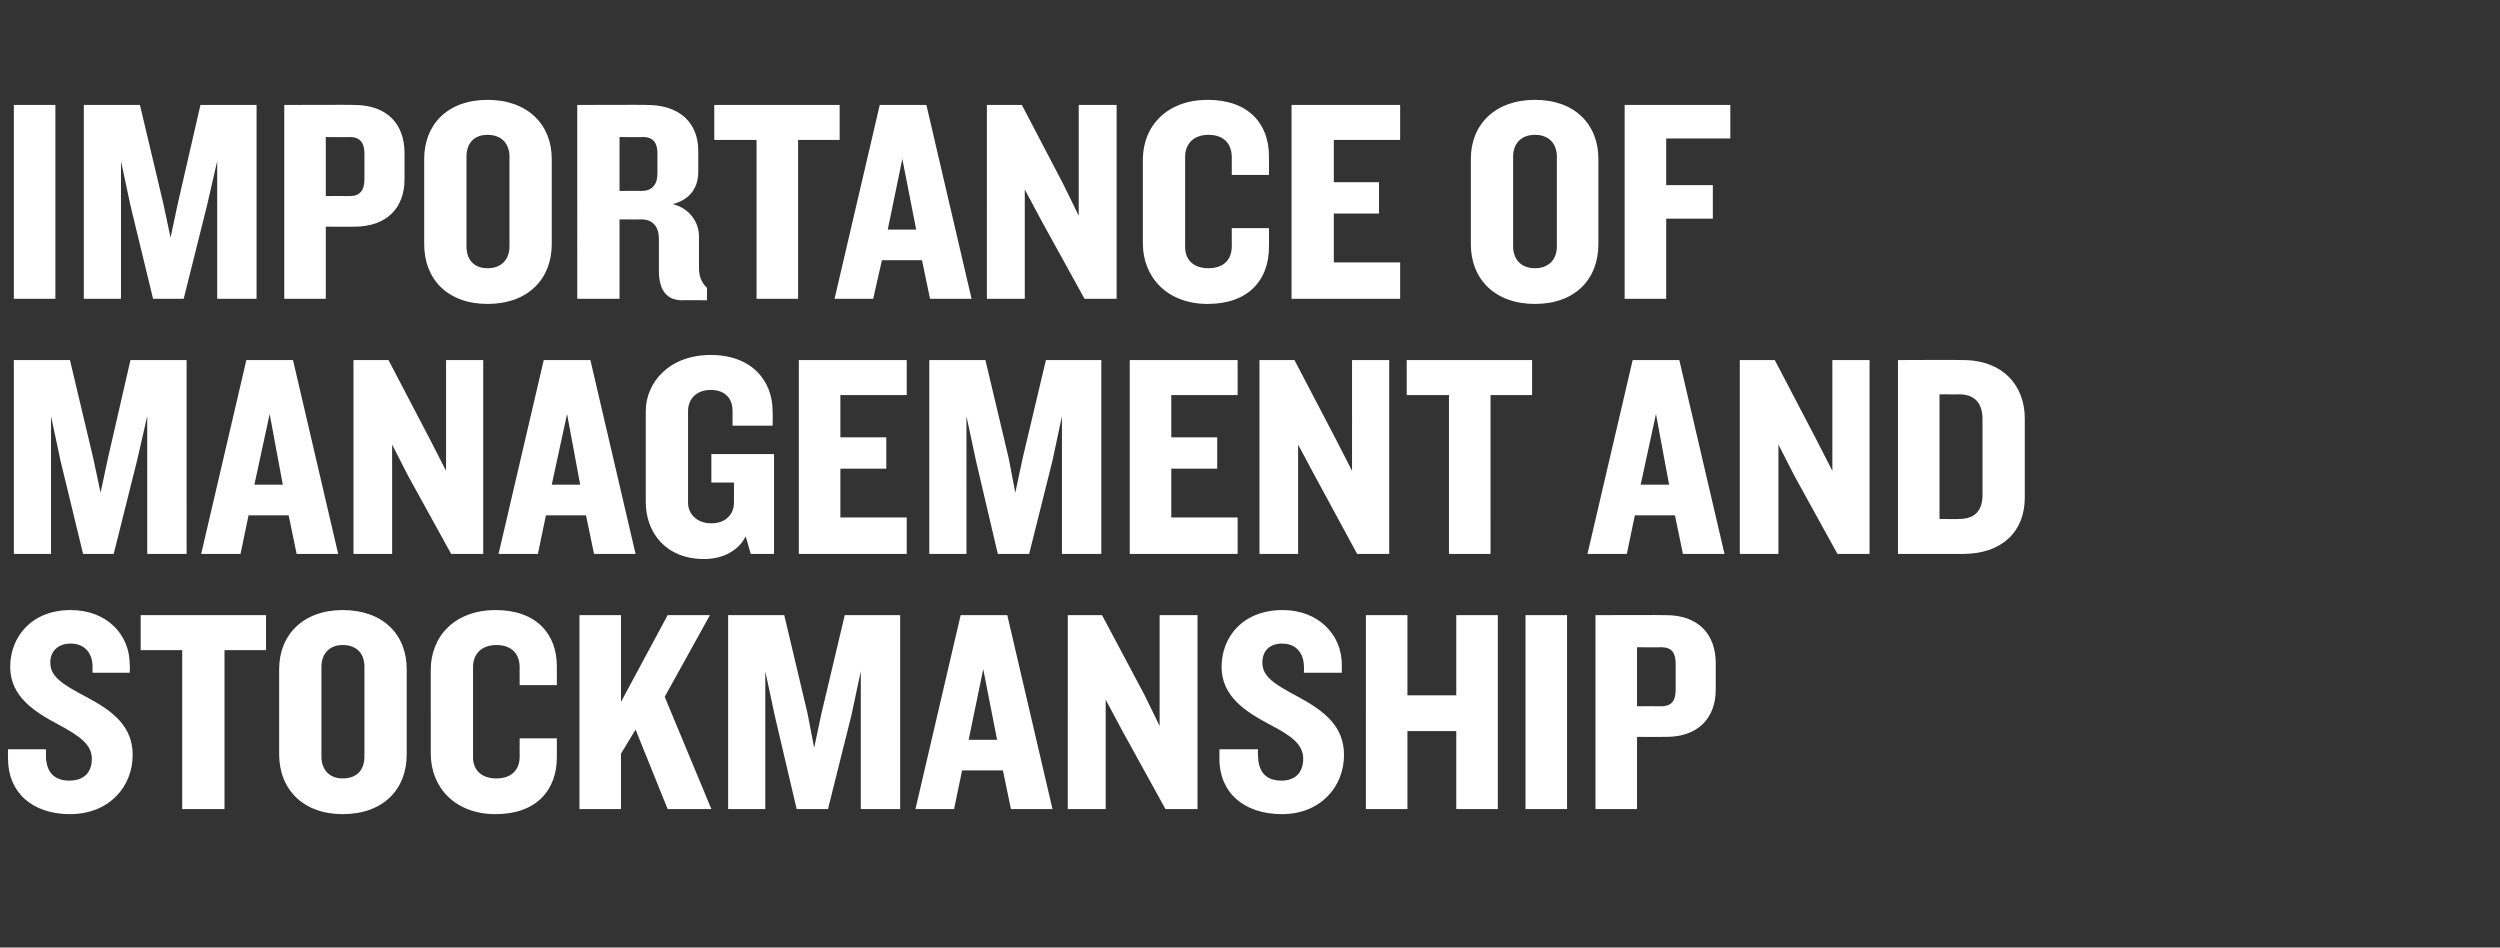 <?xml version="1.0" standalone="no"?><!DOCTYPE svg PUBLIC "-//W3C//DTD SVG 1.1//EN" "http://www.w3.org/Graphics/SVG/1.1/DTD/svg11.dtd"><svg xmlns="http://www.w3.org/2000/svg" version="1.1" width="343px" height="130px" viewBox="0 -9 343 130" style="top:-9px"><rect x="0" y="-9" width="343" height="130" fill="#333333" stroke="none"/><desc>Importance of Management and Stockmanship</desc><defs/><g id="Polygon113820"><path d="m9.6 102.7c-5.2 0-8.5-3-8.5-7.6c-.02.02 0-1.3 0-1.3h5.2s.02.84 0 .8c0 2.3 1.1 3.5 3.2 3.5c2.1 0 3.1-1.2 3.1-3c0-1.9-1.6-3.1-4.6-4.7c-3.2-1.7-6.6-3.8-6.6-7.9c0-4.1 2.9-7.8 8.3-7.8c4.9 0 8.1 3.3 8.1 7.5c.04.04 0 1.1 0 1.1h-5.1s-.02-.82 0-.8c0-1.8-1-3.2-3-3.2c-1.7 0-2.8 1-2.8 2.6c0 1.9 1.5 2.9 4.9 4.7c3.8 2 6.4 4.1 6.4 8c0 4.3-3.2 8.1-8.6 8.1zm21.2-22.5V102H25V80.2h-5.7v-4.8h17.2v4.8h-5.7zM47 102.7c-5.4 0-8.7-3.4-8.7-8.2V82.8c0-4.7 3.3-8.1 8.7-8.1c5.6 0 8.8 3.4 8.8 8.1v11.7c0 4.8-3.2 8.2-8.8 8.2zm3-20.2c0-1.8-1-3-3-3c-1.8 0-2.9 1.2-2.9 3v12.3c0 1.8 1.1 3 2.9 3c2 0 3-1.2 3-3V82.5zm18 20.2c-5.6 0-8.9-3.7-8.9-8.3V82.9c0-4.6 3.3-8.2 8.9-8.2c5.6 0 8.4 3.3 8.4 7.7v2.6h-5.1s-.02-2.44 0-2.4c0-1.9-1.1-3.1-3.2-3.1c-2.1 0-3.2 1.3-3.2 3v12.4c0 1.7 1.1 2.9 3.2 2.9c2.1 0 3.2-1.2 3.2-3c-.02 0 0-2.5 0-2.5h5.1v2.6c0 4.5-2.8 7.8-8.4 7.8zm23.6-.7l-4.4-10.9l-2 3.3v7.6h-5.7V75.4h5.7v11.9l6.4-11.9h5.8l-6.2 11.2l6.4 15.4h-6zm26.5 0V83.1l-1.3 6.1l-3.2 12.8h-4.3l-3-12.8l-1.3-6.1V102h-5.1V75.4h7.7l3.2 13.5l.9 4.7l1-4.7l3.2-13.5h7.6V102h-5.4zm20.6 0l-1.1-5.3H132l-1.1 5.3h-5.3l6.2-26.6h6.4l6.2 26.6h-5.7zm-3.8-19.2l-2 9.7h3.9l-1.9-9.7zm25 19.2L154 91.3l-2.3-4.3v15h-5.2V75.4h4.7l5.8 10.9l2.1 4.3V75.4h5.2V102h-4.4zm16 .7c-5.3 0-8.6-3-8.6-7.6c.02.02 0-1.3 0-1.3h5.3s-.04.84 0 .8c0 2.3 1.1 3.5 3.2 3.5c2 0 3-1.2 3-3c0-1.9-1.5-3.1-4.6-4.7c-3.2-1.7-6.6-3.8-6.6-7.9c0-4.1 2.9-7.8 8.4-7.8c4.8 0 8.1 3.3 8.1 7.5c-.02.04 0 1.1 0 1.1h-5.2s.02-.82 0-.8c0-1.8-1-3.2-3-3.2c-1.7 0-2.7 1-2.7 2.6c0 1.9 1.5 2.9 4.9 4.7c3.7 2 6.3 4.1 6.3 8c0 4.3-3.2 8.1-8.5 8.1zm23.9-.7V91.3h-6.7V102h-5.7V75.4h5.7v11h6.7v-11h5.7V102h-5.7zm9.5 0V75.4h5.7V102h-5.7zm19.3-9.9c-.04.02-4 0-4 0v9.9h-5.7V75.4s9.66-.04 9.7 0c4.4 0 6.8 2.6 6.8 6.6v3.6c0 3.9-2.4 6.5-6.8 6.5zm1.3-10c0-1.5-.5-2.3-2-2.3c-.02.04-3.3 0-3.3 0v8.1s3.28-.02 3.3 0c1.5 0 2-.8 2-2.3v-3.5z" stroke="none" fill="#fff"/></g><g id="Polygon113819"><path d="m20.2 67V48.1l-1.4 6.1L15.6 67h-4.2L8.3 54.2L7 48.1V67H1.9V40.4h7.7l3.2 13.5l1 4.7l1-4.7l3.1-13.5h7.7V67h-5.4zm20.5 0l-1.1-5.3h-5.5L33 67h-5.4l6.2-26.6h6.4L46.4 67h-5.7zM37 47.8l-2.1 9.7h3.9L37 47.8zM61.9 67L56 56.3l-2.2-4.3v15h-5.3V40.4h4.8L59 51.3l2.2 4.3V40.4h5.1V67h-4.4zm19.6 0l-1.1-5.3h-5.5L73.8 67h-5.4l6.2-26.6h6.4L87.2 67h-5.7zm-3.7-19.2l-2.1 9.7h3.9l-1.8-9.7zM103 67s-.68-2.44-.7-2.4c-1 2-3.2 3.1-5.7 3.1c-5.3 0-8-3.7-8-7.8V47.4c0-3.9 3.2-7.7 8.9-7.7c5.7 0 8.5 3.6 8.5 7.7c.04.04 0 2 0 2h-5.5s.02-2.12 0-2.1c0-1.5-.9-2.8-3-2.8c-2.1 0-3.1 1.4-3.1 2.9V60c0 1.4 1.1 2.8 3.2 2.8c2.1 0 3.1-1.4 3.1-2.8c.02 0 0-2.8 0-2.8h-3.1v-3.9h8.6V67H103zm6.6 0V40.4h14.8v4.8h-9.1v5.8h6.3v4.3h-6.3v6.7h9.1v5h-14.8zm36.1 0V48.1l-1.3 6.1l-3.2 12.8h-4.3l-3-12.8l-1.3-6.1V67h-5.1V40.4h7.7l3.2 13.5l.9 4.7l1-4.7l3.2-13.5h7.6V67h-5.4zm9.3 0V40.4h14.8v4.8h-9.1v5.8h6.3v4.3h-6.3v6.7h9.1v5H155zm31.2 0l-5.8-10.7l-2.3-4.3v15h-5.3V40.4h4.8l5.7 10.9l2.2 4.3V40.4h5.1V67h-4.4zm18.3-21.8V67h-5.7V45.2H193v-4.8h17.2v4.8h-5.7zM230.9 67l-1.1-5.3h-5.5l-1.1 5.3h-5.4l6.2-26.6h6.4l6.2 26.6h-5.7zm-3.7-19.2l-2.1 9.7h3.9l-1.8-9.7zM252.1 67l-5.9-10.7L244 52v15h-5.3V40.4h4.8l5.7 10.9l2.2 4.3V40.4h5.1V67h-4.4zm17.2 0h-8.9V40.4s8.88-.04 8.9 0c5.5 0 8.5 3.5 8.5 8v10.9c0 4.5-3 7.7-8.5 7.7zm2.7-18.5c0-2.1-1-3.4-3.2-3.4c.04.02-2.7 0-2.7 0v17.1s2.74.04 2.7 0c2.2 0 3.2-1.2 3.2-3.3V48.5z" stroke="none" fill="#fff"/></g><g id="Polygon113818"><path d="m1.9 32V5.4h5.7V32H1.9zm27.9 0V13.1l-1.4 6.1L25.2 32H21l-3.1-12.8l-1.3-6.1V32h-5.1V5.4h7.7l3.2 13.5l1 4.7l1-4.7l3.1-13.5h7.7V32h-5.4zm18.8-9.9c.04.02-3.9 0-3.9 0v9.9H39V5.4s9.64-.04 9.6 0c4.5 0 6.9 2.6 6.9 6.6v3.6c0 3.9-2.4 6.5-6.9 6.5zm1.4-10c0-1.5-.6-2.3-2-2.3c-.04.04-3.3 0-3.3 0v8.1s3.26-.02 3.3 0c1.4 0 2-.8 2-2.3v-3.5zm16.9 20.6c-5.5 0-8.7-3.4-8.7-8.2V12.8c0-4.7 3.2-8.1 8.7-8.1c5.5 0 8.8 3.4 8.8 8.1v11.7c0 4.8-3.3 8.2-8.8 8.2zm3-20.2c0-1.8-1.1-3-3-3c-1.9 0-2.9 1.2-2.9 3v12.3c0 1.8 1 3 2.9 3c1.9 0 3-1.2 3-3V12.5zm23.7 19.7c-2.3 0-3.2-1.6-3.2-4.1v-4.4c0-1.4-.7-2.6-2.4-2.6c.04.02-3 0-3 0V32h-5.8V5.4s9.64-.04 9.6 0c4.4 0 7 2.4 7 6.3v2.9c0 2.1-1.1 3.8-3.5 4.4c2.4.6 3.6 2.6 3.6 4.4v4.4c0 1.2.4 2 1.1 2.7v1.7s-3.4-.04-3.4 0zM90.2 12c0-1.3-.5-2.2-2-2.2c0 .04-3.2 0-3.2 0v7.4s2.96-.04 3 0c1.4 0 2.2-.8 2.2-2.4V12zm19.3-1.8V32h-5.7V10.2H98V5.4h17.2v4.8h-5.7zM127.6 32l-1.1-5.3H121l-1.2 5.3h-5.3l6.2-26.6h6.4l6.2 26.6h-5.7zm-3.8-19.2l-2 9.7h3.9l-1.9-9.7zm25 19.2l-5.9-10.7l-2.3-4.3v15h-5.2V5.4h4.8l5.7 10.9l2.1 4.3V5.4h5.2V32h-4.4zm16.9.7c-5.6 0-8.9-3.7-8.9-8.3V12.9c0-4.6 3.3-8.2 8.9-8.2c5.6 0 8.4 3.3 8.4 7.7c.02.04 0 2.6 0 2.6H169v-2.4c0-1.9-1.1-3.1-3.2-3.1c-2.1 0-3.2 1.3-3.2 3v12.4c0 1.7 1.1 2.9 3.2 2.9c2.1 0 3.2-1.2 3.2-3v-2.5h5.1s.02 2.62 0 2.6c0 4.5-2.8 7.8-8.4 7.8zm11.5-.7V5.4h14.9v4.8H183v5.8h6.2v4.3H183v6.7h9.1v5h-14.9zm33.4.7c-5.5 0-8.8-3.4-8.8-8.2V12.8c0-4.7 3.3-8.1 8.8-8.1c5.5 0 8.7 3.4 8.7 8.1v11.7c0 4.8-3.2 8.2-8.7 8.2zm3-20.2c0-1.8-1.1-3-3-3c-1.9 0-3 1.2-3 3v12.3c0 1.8 1.1 3 3 3c1.9 0 3-1.2 3-3V12.5zm15-2.5v6.4h6.4v4.6h-6.4v11h-5.7V5.4h14.5v4.6h-8.8z" stroke="none" fill="#fff"/></g></svg>